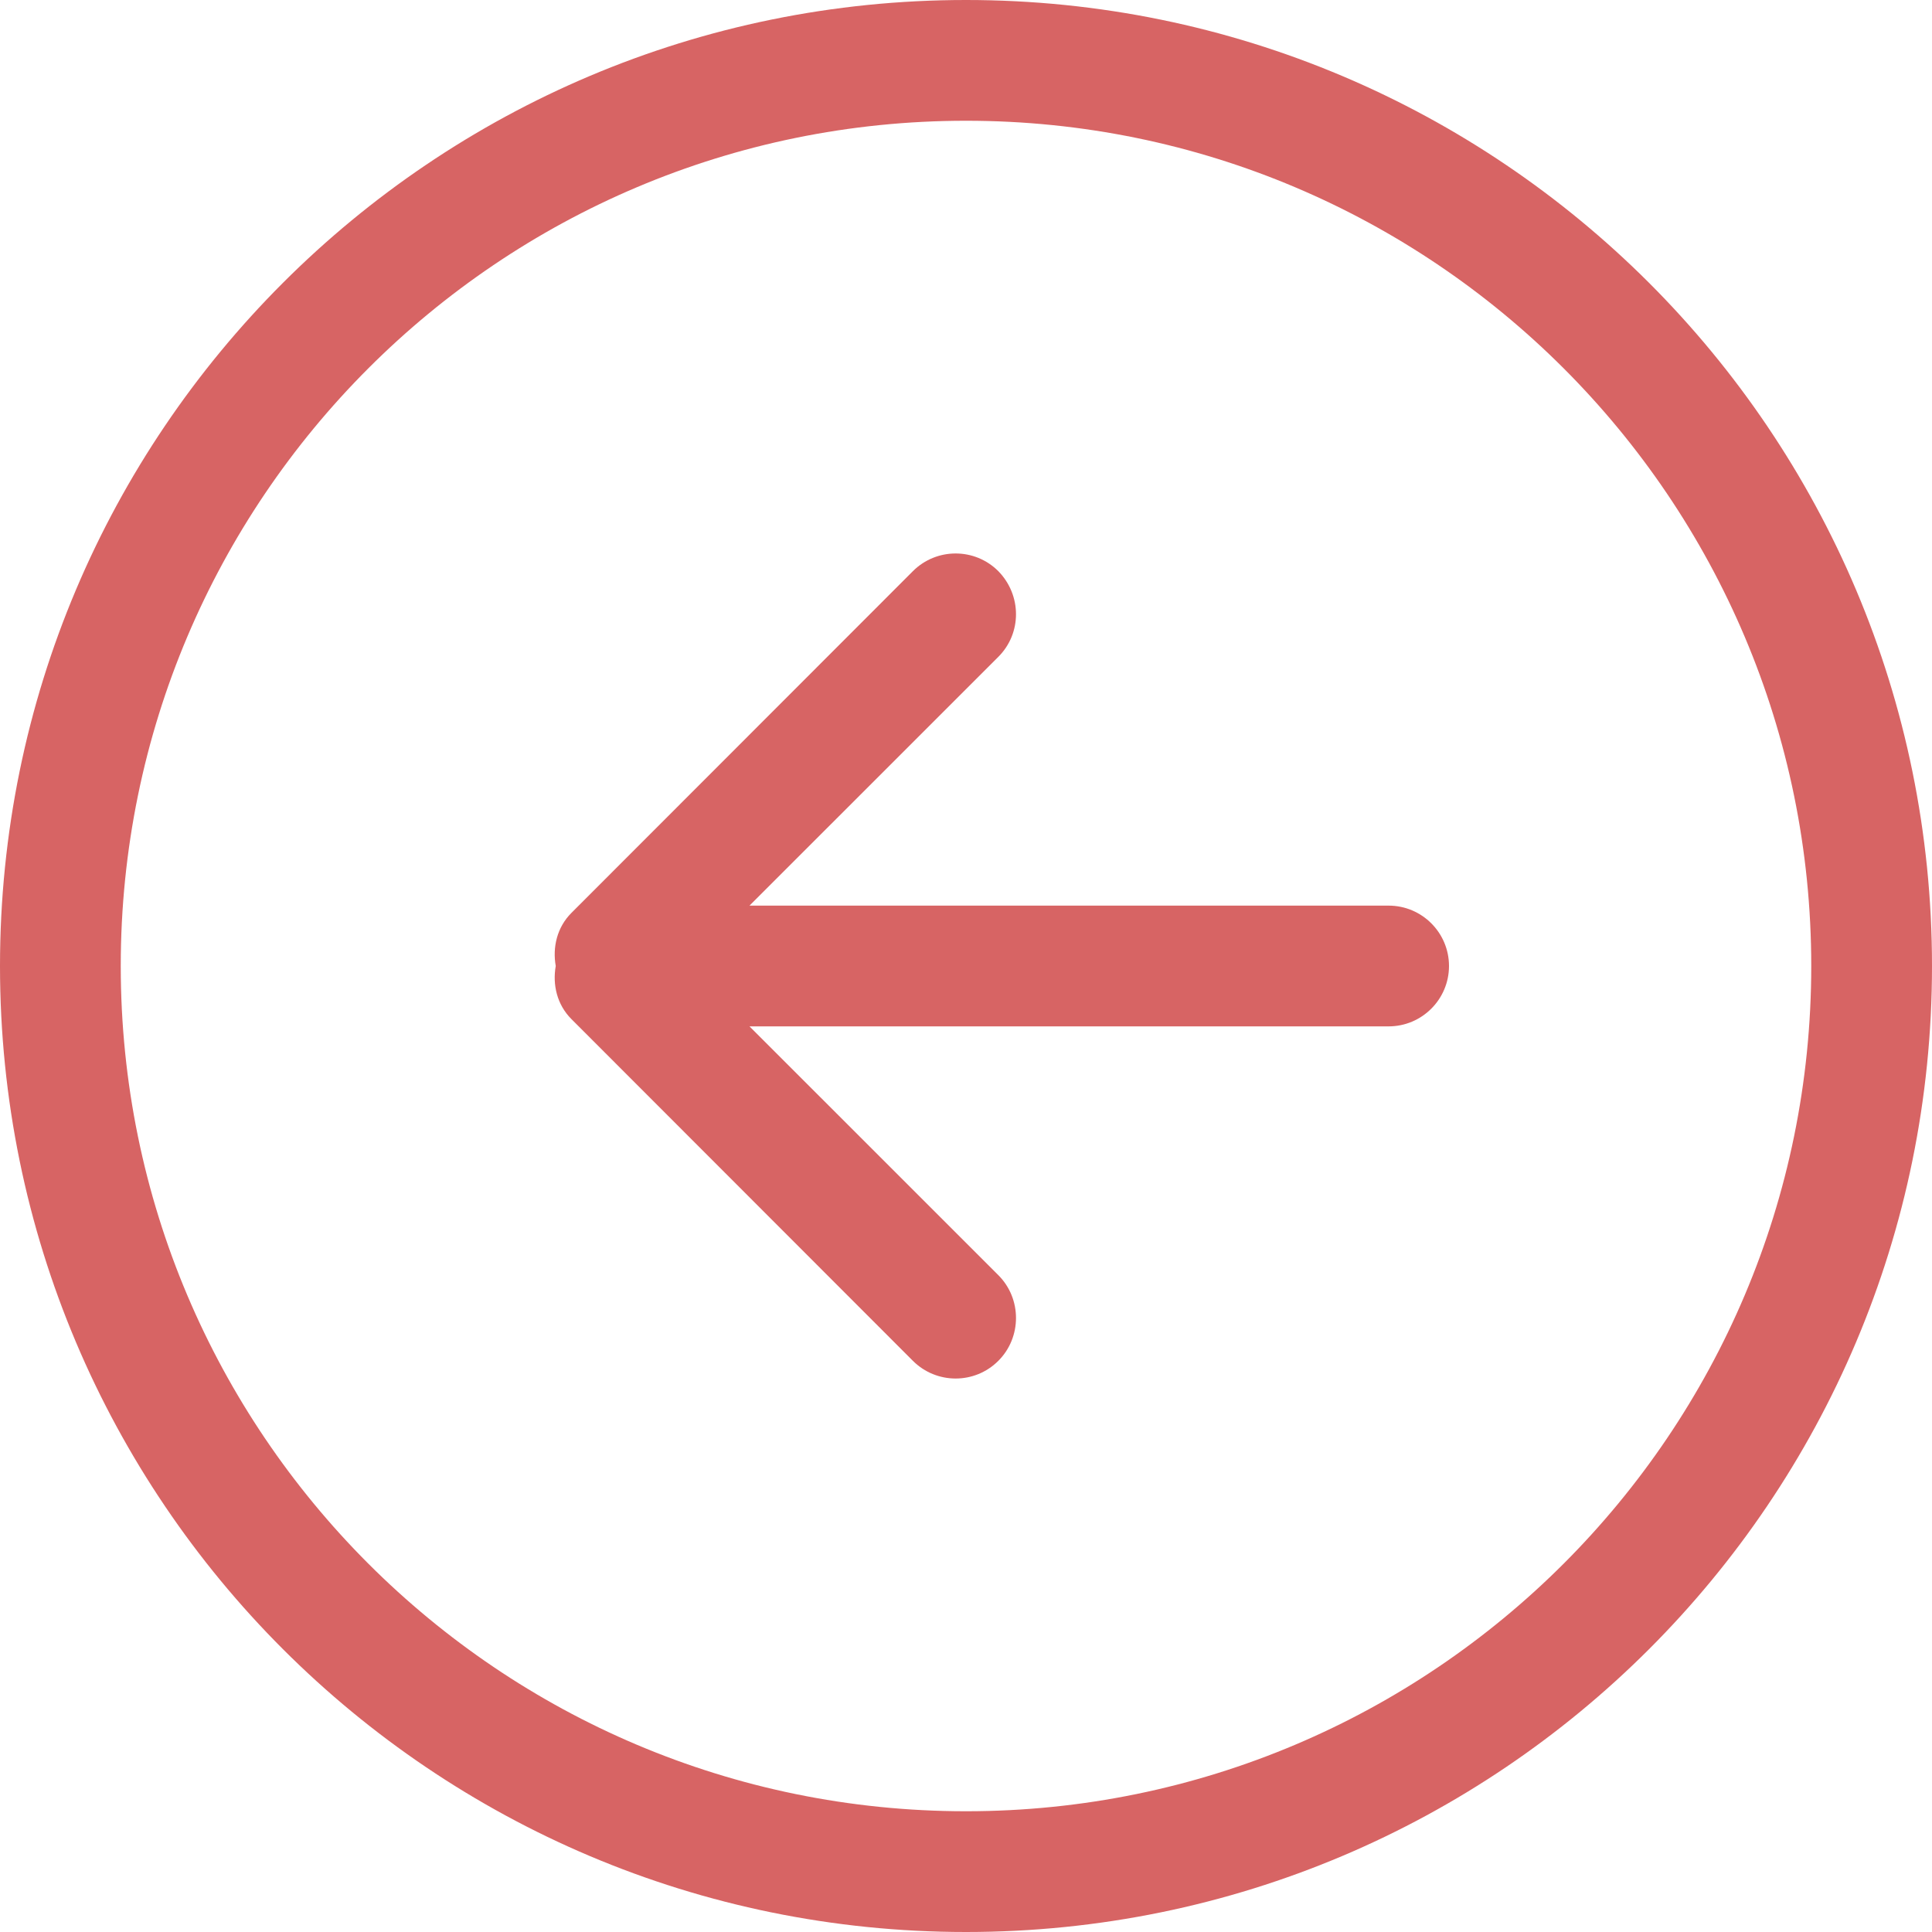 <?xml version="1.0" encoding="UTF-8"?> <svg xmlns="http://www.w3.org/2000/svg" width="60" height="60" viewBox="0 0 60 60" fill="none"> <g clip-path="url(#clip0_1663_91)"> <path fill-rule="evenodd" clip-rule="evenodd" d="M30 56.25C44.498 56.25 56.25 44.494 56.25 30C56.25 15.506 44.498 3.75 30 3.75C15.502 3.75 3.75 15.506 3.75 30C3.75 44.494 15.502 56.25 30 56.25ZM30 0C46.569 0 60 13.425 60 30C60 46.575 46.569 60 30 60C13.431 60 0 46.575 0 30C0 13.425 13.431 0 30 0ZM17.747 28.35L28.352 17.737C29.085 17.006 30.272 17.006 31.003 17.737C31.736 18.487 31.736 19.669 31.003 20.4L23.276 28.125H43.125C44.162 28.125 45 28.969 45 30C45 31.031 44.162 31.875 43.125 31.875H23.276L31.003 39.6C31.736 40.331 31.736 41.531 31.003 42.263C30.272 42.994 29.085 42.994 28.352 42.263L17.747 31.65C17.297 31.2 17.156 30.581 17.259 30C17.156 29.419 17.297 28.8 17.747 28.35Z" fill="#D76464"></path> </g> <defs> <clipPath id="clip0_1663_91"> <rect width="60" height="60" fill="white" transform="matrix(-1 0 0 1 60 0)"></rect> </clipPath> </defs> </svg> 